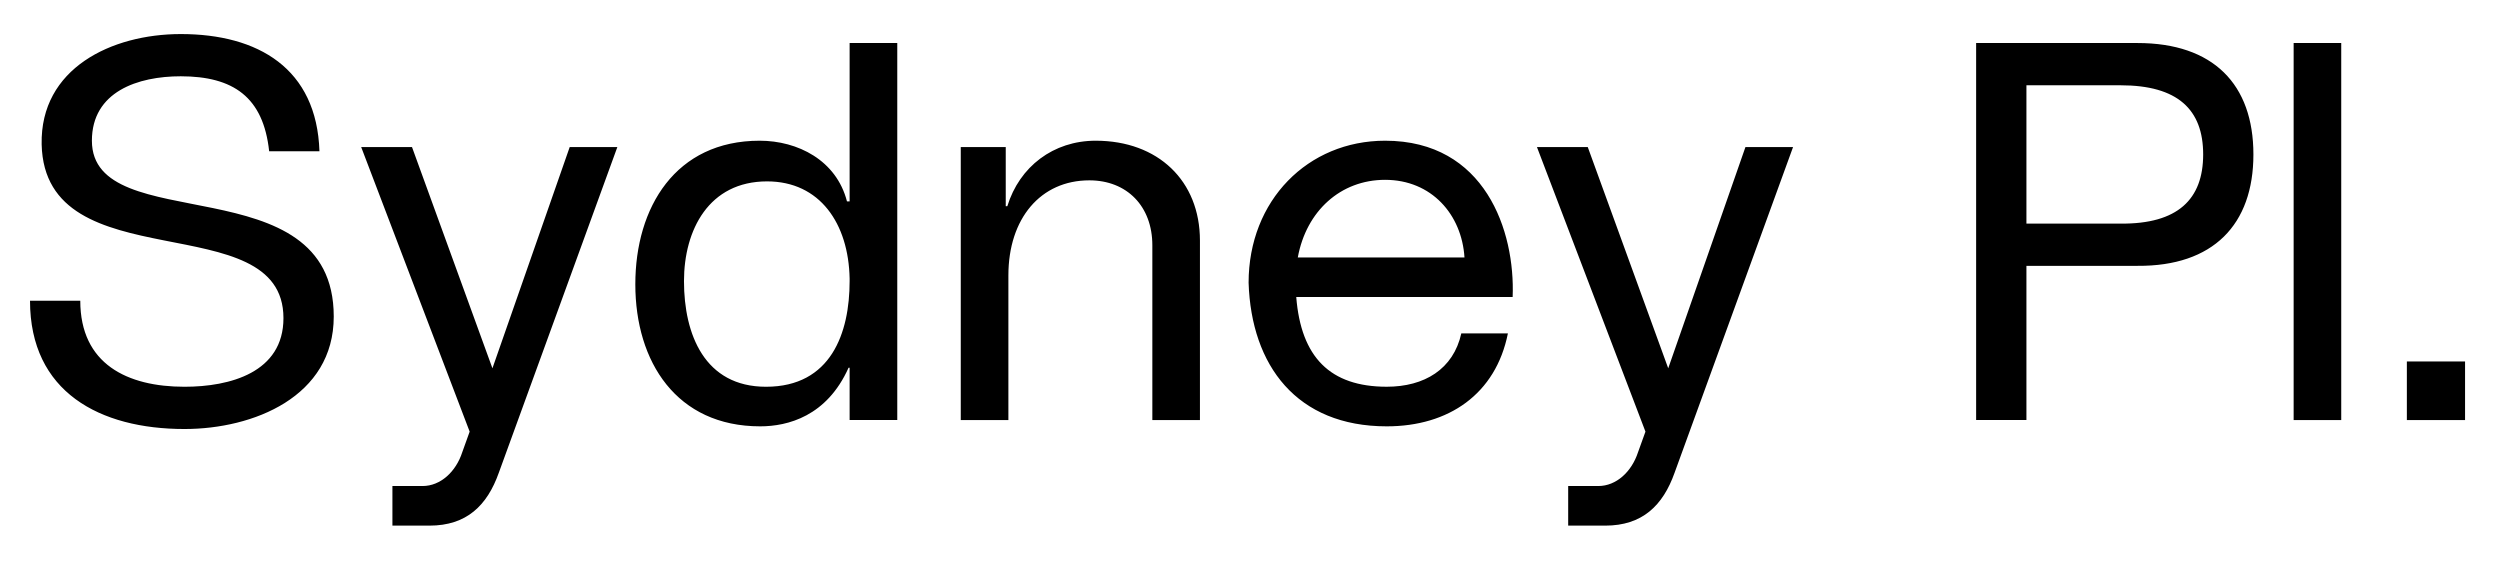 <svg xmlns="http://www.w3.org/2000/svg" xmlns:xlink="http://www.w3.org/1999/xlink" width="502" zoomAndPan="magnify" viewBox="0 0 376.5 84.75" height="113" preserveAspectRatio="xMidYMid meet" version="1.0"><defs><clipPath id="71ba3127d6"><path d="M 4 5.129 L 371.836 5.129 L 371.836 79.16 L 4 79.16 Z M 4 5.129 " clip-rule="nonzero"/></clipPath></defs><g clip-path="url(#71ba3127d6)"><path fill="#000000" d="M 362.473 63.262 L 371.238 63.262 L 371.238 54.434 L 362.473 54.434 Z M 345.422 63.262 L 352.59 63.262 L 352.59 6.48 L 345.422 6.48 Z M 319.363 33.676 L 305.18 33.676 L 305.18 12.844 L 319.363 12.844 C 327.969 12.844 331.797 16.5 331.797 23.258 C 331.797 30.016 327.969 33.754 319.363 33.676 M 321.914 6.48 L 297.605 6.48 L 297.605 63.254 L 305.18 63.254 L 305.18 40.035 L 321.914 40.035 C 333.305 40.117 339.363 33.832 339.363 23.258 C 339.363 12.684 333.312 6.48 321.914 6.48 M 262.863 22.148 L 251.234 55.465 L 239.117 22.148 L 231.465 22.148 L 247.805 65.004 L 246.688 68.102 C 245.73 71.043 243.422 73.195 240.707 73.195 L 236.168 73.195 L 236.168 79.16 L 241.746 79.16 C 247.328 79.16 250.434 76.141 252.188 71.207 L 270.035 22.145 L 262.863 22.145 Z M 195.449 38.77 C 196.727 31.773 201.902 27.082 208.594 27.082 C 215.605 27.082 220.148 32.328 220.551 38.77 Z M 208.602 21.191 C 196.965 21.191 188.039 30.176 188.039 42.578 C 188.438 55.062 195.297 64.207 208.84 64.207 C 218.168 64.207 225.258 59.355 227.09 50.207 L 220.074 50.207 C 218.875 55.617 214.492 58.242 208.84 58.242 C 200.312 58.242 195.93 53.789 195.215 44.727 L 227.805 44.727 C 228.203 34.793 223.66 21.191 208.602 21.191 M 165.008 21.191 C 158.637 21.191 153.539 25.09 151.703 31.055 L 151.465 31.055 L 151.465 22.148 L 144.691 22.148 L 144.691 63.262 L 151.863 63.262 L 151.863 41.477 C 151.863 32.891 156.723 27.16 164.055 27.16 C 169.715 27.16 173.543 31.059 173.543 36.945 L 173.543 63.266 L 180.711 63.266 L 180.711 36.219 C 180.707 27.234 174.41 21.191 165.008 21.191 M 115.359 58.246 C 106.121 58.246 103.008 50.375 103.008 42.34 C 103.008 34.625 106.754 27.316 115.52 27.316 C 123.488 27.316 127.793 33.676 127.953 41.945 L 127.953 42.34 C 127.953 50.137 125.164 58.246 115.359 58.246 M 127.953 6.48 L 127.953 30.332 L 127.555 30.332 C 125.961 24.133 120.141 21.191 114.406 21.191 C 101.738 21.191 95.68 31.211 95.68 42.816 C 95.68 54.508 101.895 64.207 114.488 64.207 C 118.633 64.207 124.527 62.691 127.793 55.379 L 127.953 55.379 L 127.953 63.254 L 135.129 63.254 L 135.129 6.48 Z M 85.797 22.148 L 74.16 55.465 L 62.047 22.148 L 54.395 22.148 L 70.73 65.004 L 69.617 68.102 C 68.664 71.043 66.348 73.195 63.641 73.195 L 59.098 73.195 L 59.098 79.16 L 64.68 79.16 C 70.262 79.16 73.363 76.141 75.117 71.207 L 92.973 22.145 L 85.797 22.145 Z M 40.535 22.781 L 48.109 22.781 C 47.711 10.301 38.867 5.129 27.23 5.129 C 16.793 5.129 6.035 10.301 6.273 21.746 C 6.75 42.578 42.688 30.73 42.688 47.91 C 42.688 56.102 34.637 58.246 27.785 58.246 C 19.18 58.246 12.09 54.832 12.09 45.289 L 4.52 45.289 C 4.52 59.047 15.035 64.609 27.785 64.609 C 38.148 64.609 50.262 59.758 50.262 47.672 C 50.262 24.613 13.84 35.988 13.84 21.191 C 13.84 13.793 20.77 11.488 27.223 11.488 C 35.117 11.496 39.656 14.594 40.535 22.781 " fill-opacity="1" fill-rule="nonzero"/></g></svg>